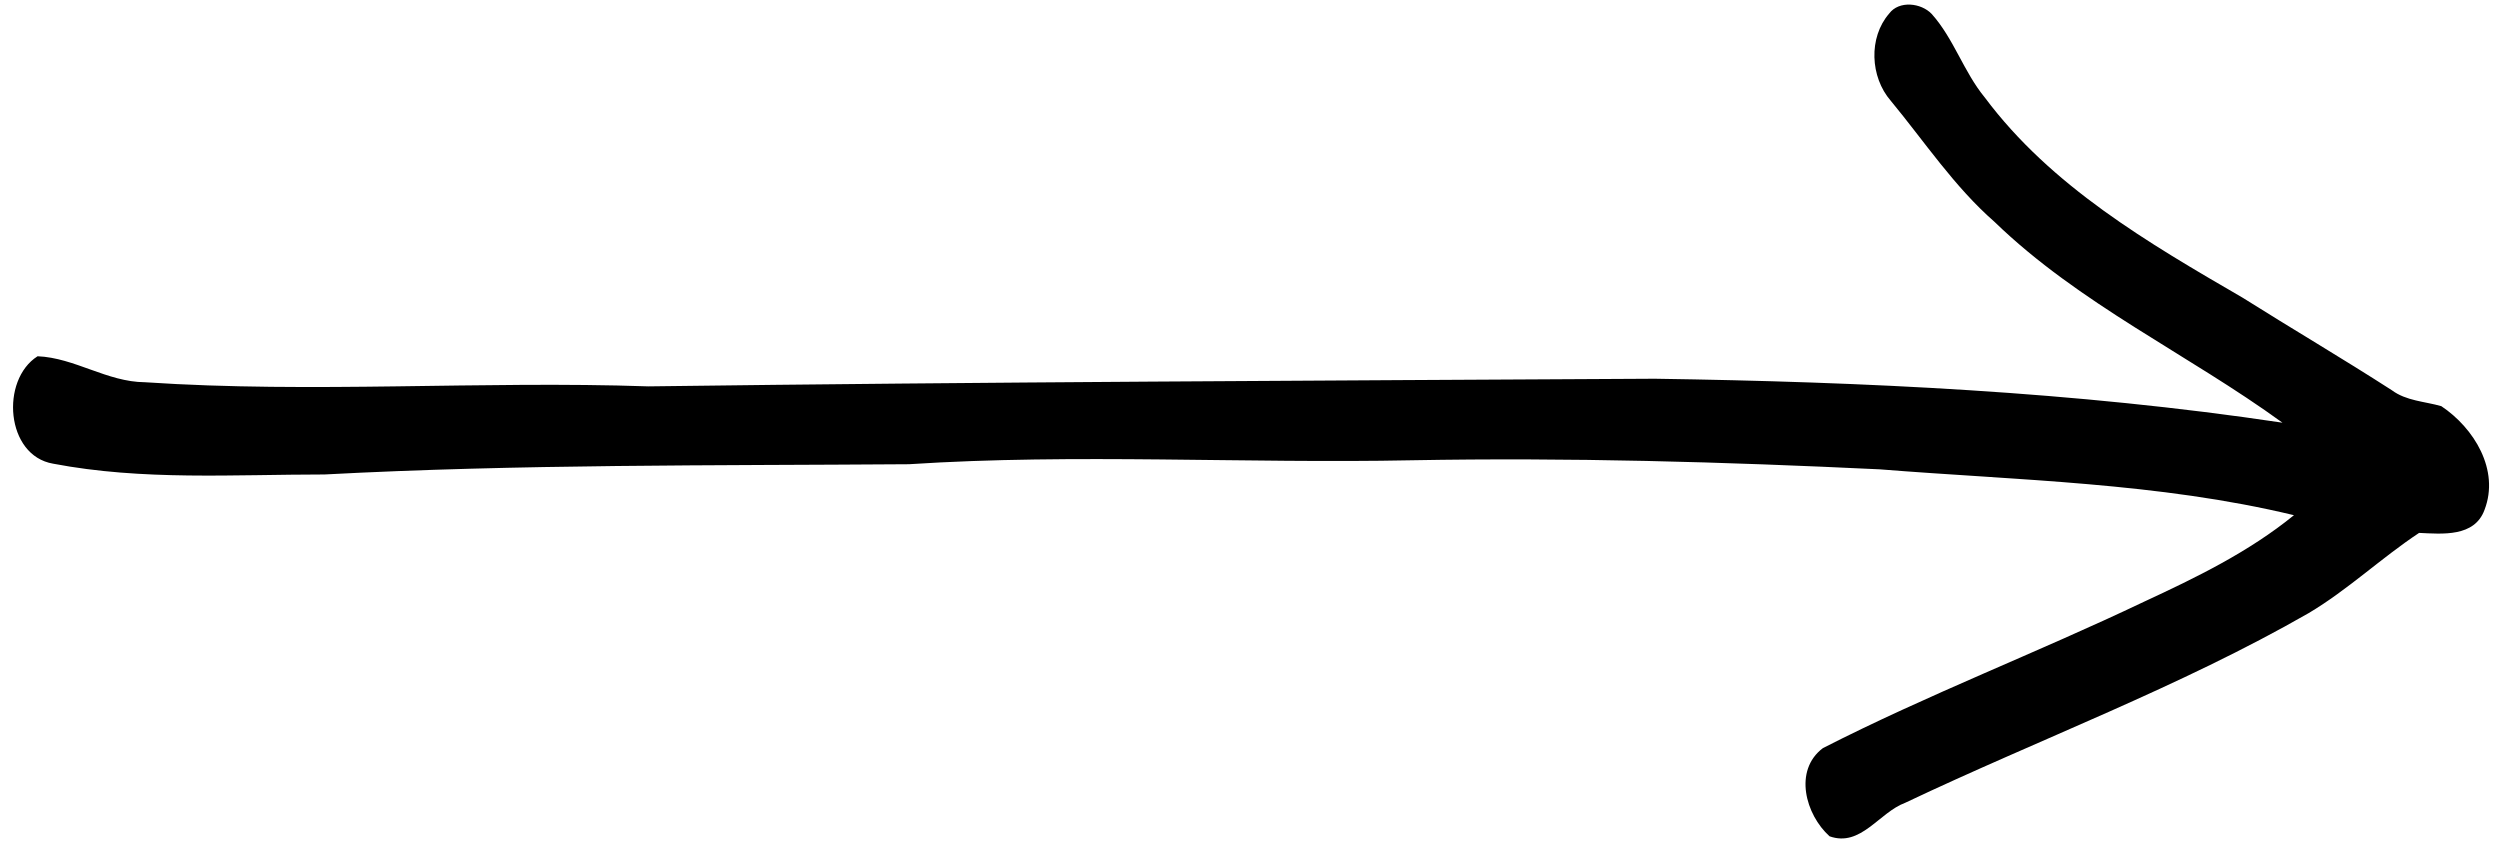<?xml version="1.0" encoding="UTF-8"?><svg xmlns="http://www.w3.org/2000/svg" xmlns:xlink="http://www.w3.org/1999/xlink" height="94.2" preserveAspectRatio="xMidYMid meet" version="1.0" viewBox="19.9 43.5 278.1 94.2" width="278.1" zoomAndPan="magnify"><g id="change1_1"><path d="M 230.05 45.01 C 231.15 43.53 233.61 43.82 234.78 45.05 C 237.25 47.81 238.34 51.50 240.70 54.36 C 248.06 64.22 258.90 70.54 269.36 76.61 C 274.87 80.08 280.49 83.38 285.97 86.91 C 287.57 88.10 289.62 88.15 291.47 88.68 C 295.12 91.12 297.98 95.78 296.28 100.21 C 295.17 103.26 291.60 102.90 289.00 102.78 C 284.77 105.58 281.09 109.10 276.72 111.70 C 262.37 119.93 246.76 125.72 231.84 132.80 C 228.92 133.88 226.90 137.77 223.42 136.53 C 220.74 134.12 219.39 129.20 222.68 126.72 C 234.33 120.77 246.57 116.08 258.37 110.45 C 264.20 107.75 270.07 104.89 275.08 100.81 C 259.99 97.18 244.40 96.94 229.01 95.71 C 211.69 94.88 194.34 94.38 176.99 94.70 C 158.33 95.08 139.64 93.93 121.01 95.14 C 99.34 95.30 77.65 95.13 56.00 96.28 C 45.93 96.28 35.76 96.98 25.81 95.08 C 20.52 94.18 19.93 85.76 24.08 83.13 C 28.21 83.30 31.81 85.99 36.02 86.02 C 54.67 87.27 73.37 85.84 92.03 86.48 C 129.37 85.99 166.65 85.84 203.98 85.63 C 227.31 85.98 250.70 87.06 273.80 90.52 C 263.27 82.87 251.21 77.32 241.77 68.18 C 237.28 64.25 233.99 59.26 230.22 54.70 C 227.94 52.07 227.73 47.68 230.05 45.01 Z" fill="inherit"/></g></svg>